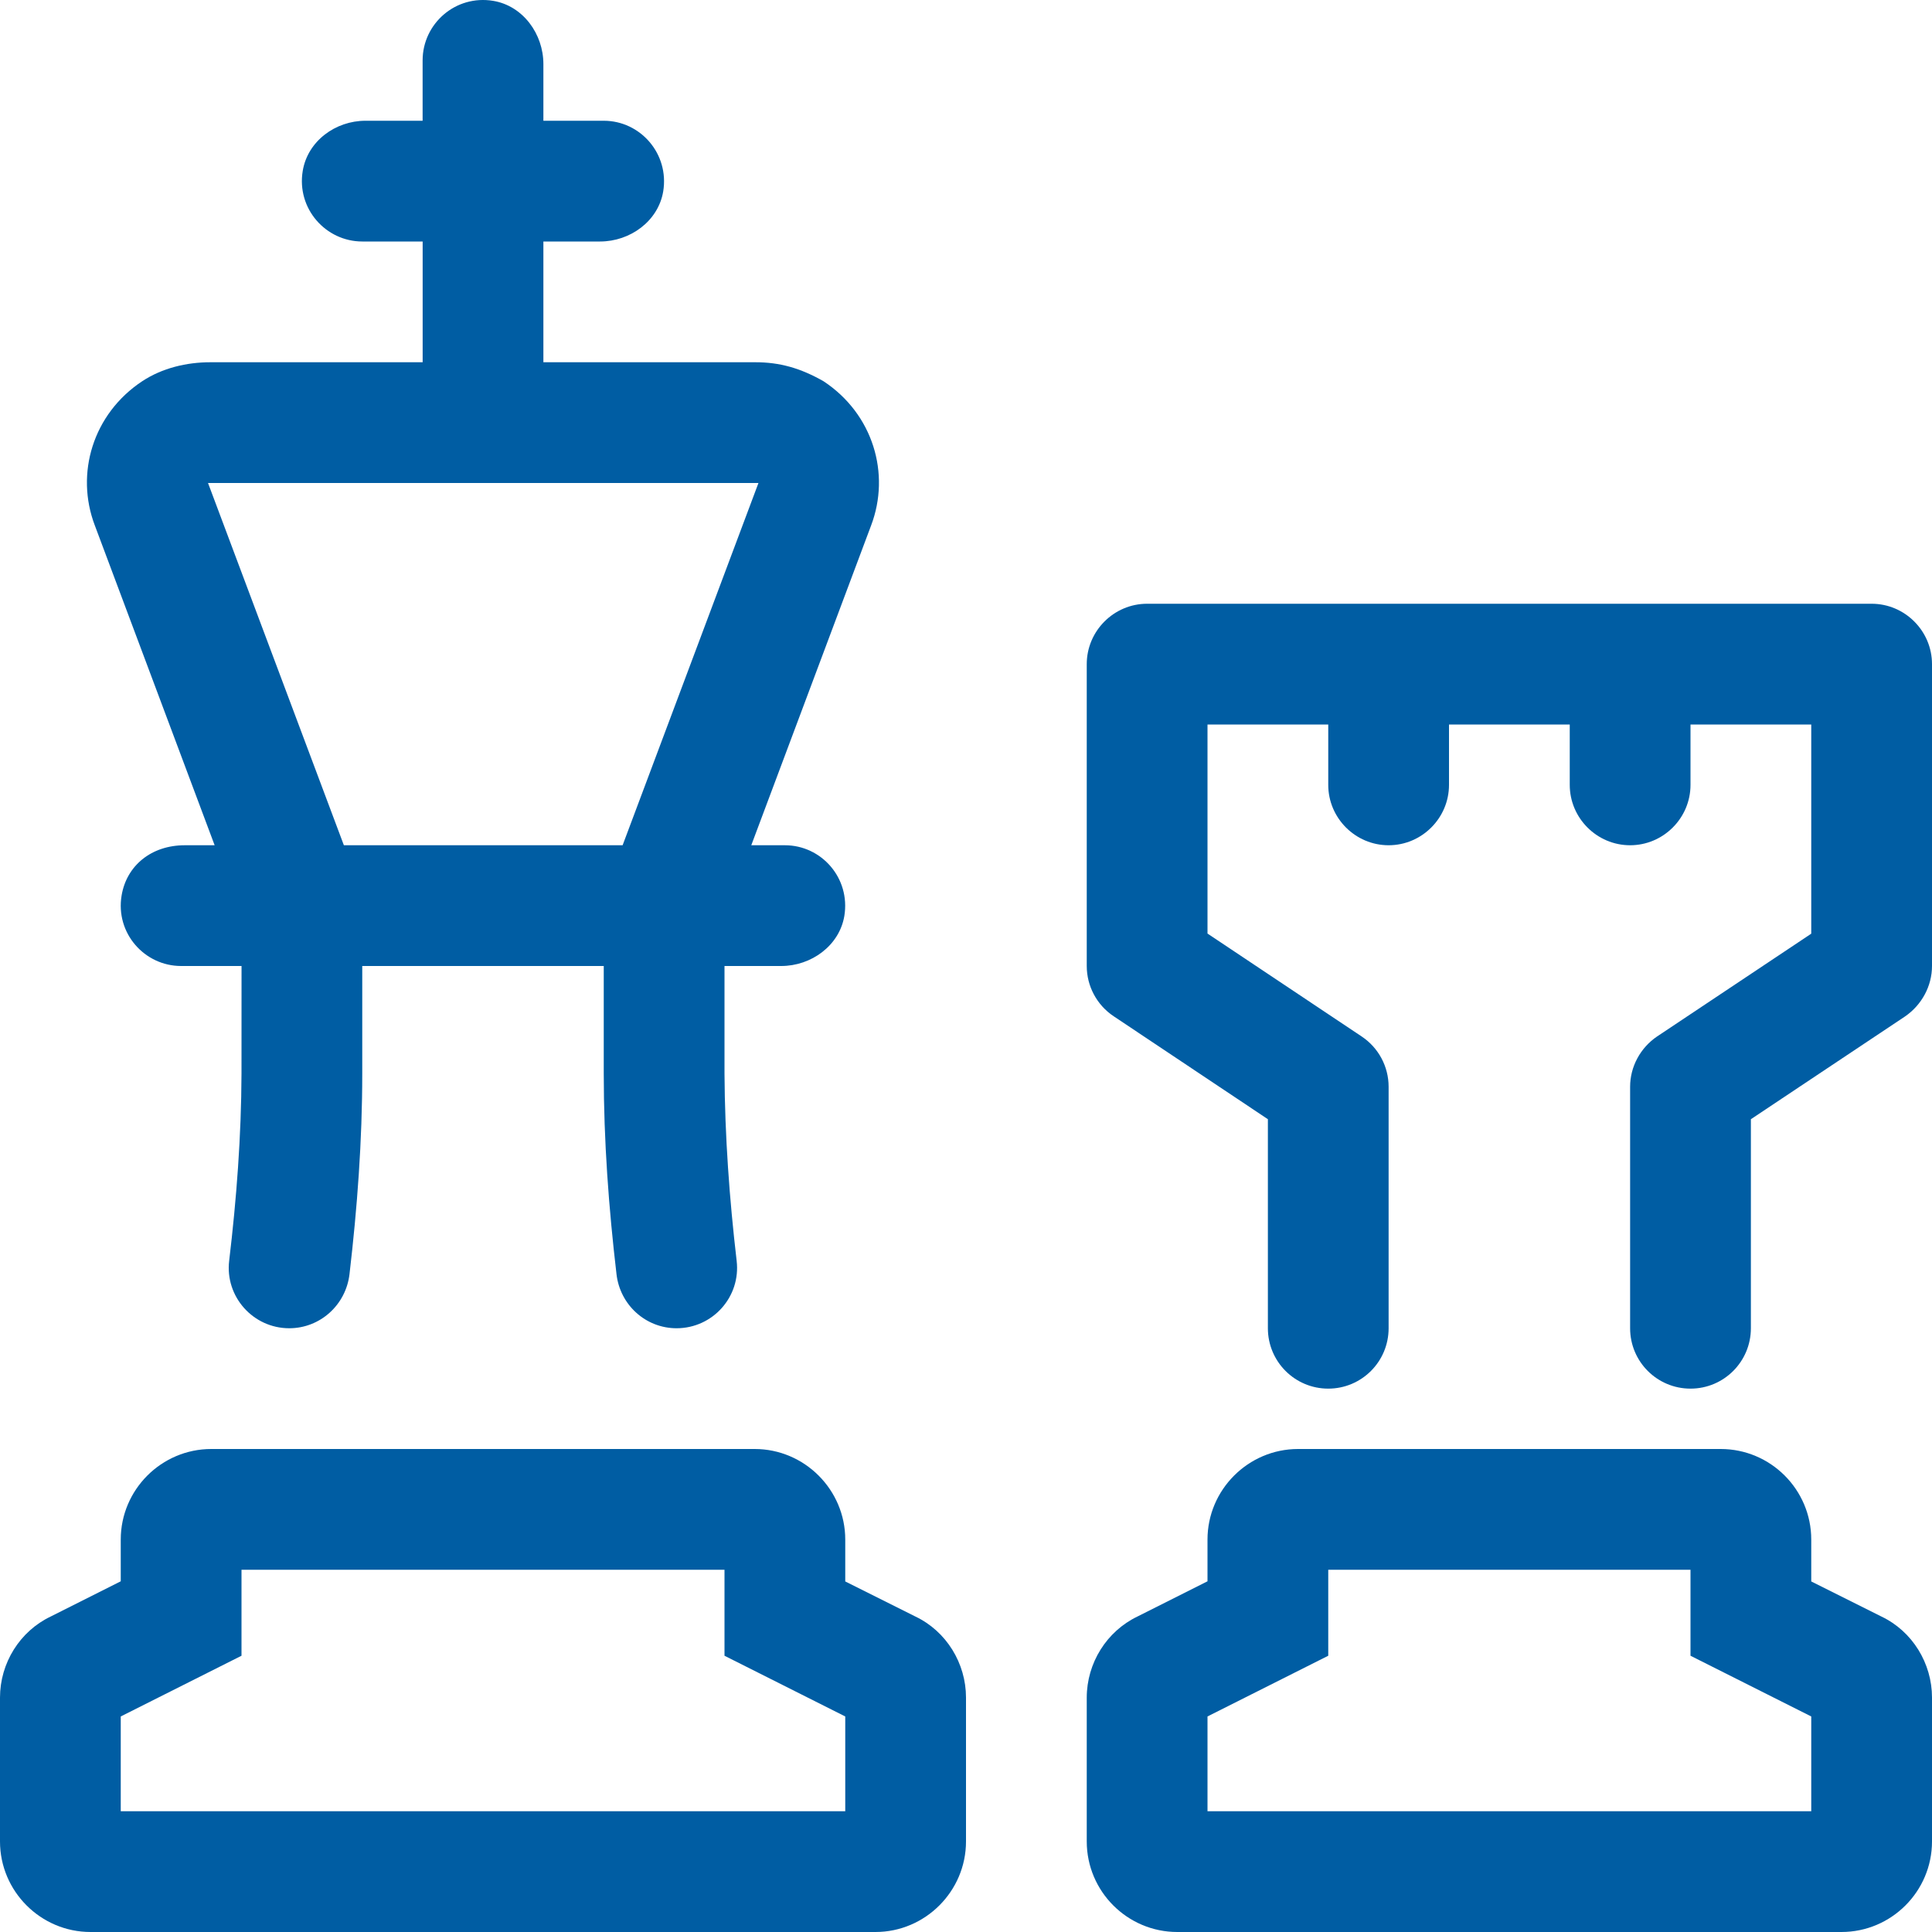 <svg width="94" height="94" viewBox="0 0 94 94" fill="none" xmlns="http://www.w3.org/2000/svg">
<g clip-path="url(#clip0_1643_5086)">
<path d="M91.54 78.652L88.125 76.944V74.906C88.125 72.477 86.148 70.5 83.719 70.5H63.156C60.733 70.5 58.75 72.483 58.75 74.906V76.937L55.339 78.652C53.848 79.368 52.875 80.91 52.875 82.599V89.594C52.875 92.023 54.852 94 57.281 94H89.594C92.023 94 94 92.023 94 89.594V82.593C94 80.928 93.045 79.368 91.54 78.652ZM88.125 88.125H58.75V83.513L64.625 80.559V76.375H82.25V80.559L88.125 83.513V88.125ZM10.443 41.125H8.991C7.362 41.125 6.16 42.117 5.917 43.567C5.609 45.403 7.032 47 8.812 47H11.752L11.75 52.233C11.739 55.284 11.51 58.321 11.15 61.342C10.942 63.083 12.312 64.625 14.072 64.625C15.579 64.625 16.83 63.488 17.005 61.99C17.384 58.75 17.625 55.501 17.625 52.233V47H29.375V52.233C29.375 55.504 29.616 58.756 29.995 61.99C30.165 63.487 31.413 64.625 32.918 64.625C34.679 64.625 36.049 63.091 35.841 61.342C35.489 58.328 35.268 55.28 35.25 52.233V47H38.008C39.472 47 40.839 46.009 41.081 44.564C41.382 42.722 39.968 41.125 38.188 41.125H36.553L42.383 25.566C43.337 23.052 42.483 20.142 40.068 18.549C38.94 17.906 37.931 17.625 36.755 17.625H26.438V11.75H29.195C30.66 11.75 32.026 10.759 32.268 9.314C32.569 7.48 31.156 5.875 29.375 5.875H26.438V3.116C26.438 1.651 25.446 0.285 24.001 0.042C22.16 -0.266 20.562 1.157 20.562 2.938V5.875H17.783C16.318 5.875 14.972 6.866 14.73 8.31C14.421 10.146 15.846 11.75 17.627 11.75H20.564V17.625H10.239C9.073 17.625 7.9 17.906 6.927 18.543C4.511 20.138 3.657 23.048 4.612 25.56L10.443 41.125ZM36.902 23.5L30.293 41.125H16.731L10.121 23.5H36.902ZM44.54 78.652L41.125 76.944V74.906C41.125 72.483 39.142 70.5 36.719 70.5H10.281C7.852 70.5 5.875 72.483 5.875 74.906V76.937L2.464 78.652C0.967 79.368 0 80.91 0 82.599V89.594C0 92.017 1.977 94 4.406 94H42.594C45.017 94 47 92.017 47 89.594V82.593C47 80.928 46.045 79.368 44.54 78.652ZM41.125 88.125H5.875V83.513L11.75 80.559V76.375H35.25V80.559L41.125 83.513V88.125ZM91.062 29.375H55.812C54.197 29.375 52.875 30.697 52.875 32.313V47C52.875 47.981 53.366 48.898 54.183 49.444L61.688 54.454V64.625C61.688 66.249 63.001 67.563 64.625 67.563C66.249 67.563 67.562 66.249 67.562 64.625V52.875C67.562 51.894 67.072 50.977 66.254 50.431L58.75 45.421V35.25H64.625V38.188C64.625 39.803 65.947 41.125 67.562 41.125C69.178 41.125 70.5 39.803 70.5 38.188V35.25H76.375V38.188C76.375 39.803 77.697 41.125 79.312 41.125C80.928 41.125 82.25 39.803 82.25 38.188V35.25H88.125V45.428L80.62 50.431C79.808 50.984 79.312 51.902 79.312 52.875V64.625C79.312 66.249 80.626 67.563 82.25 67.563C83.874 67.563 85.188 66.249 85.188 64.625V54.454L92.693 49.451C93.504 48.891 94 47.973 94 47V32.313C94 30.697 92.678 29.375 91.062 29.375Z" fill="#005DA3"/>
</g>
<defs>
<clipPath id="clip0_1643_5086">
<rect width="94" height="94" fill="white"/>
</clipPath>
</defs>
</svg>

